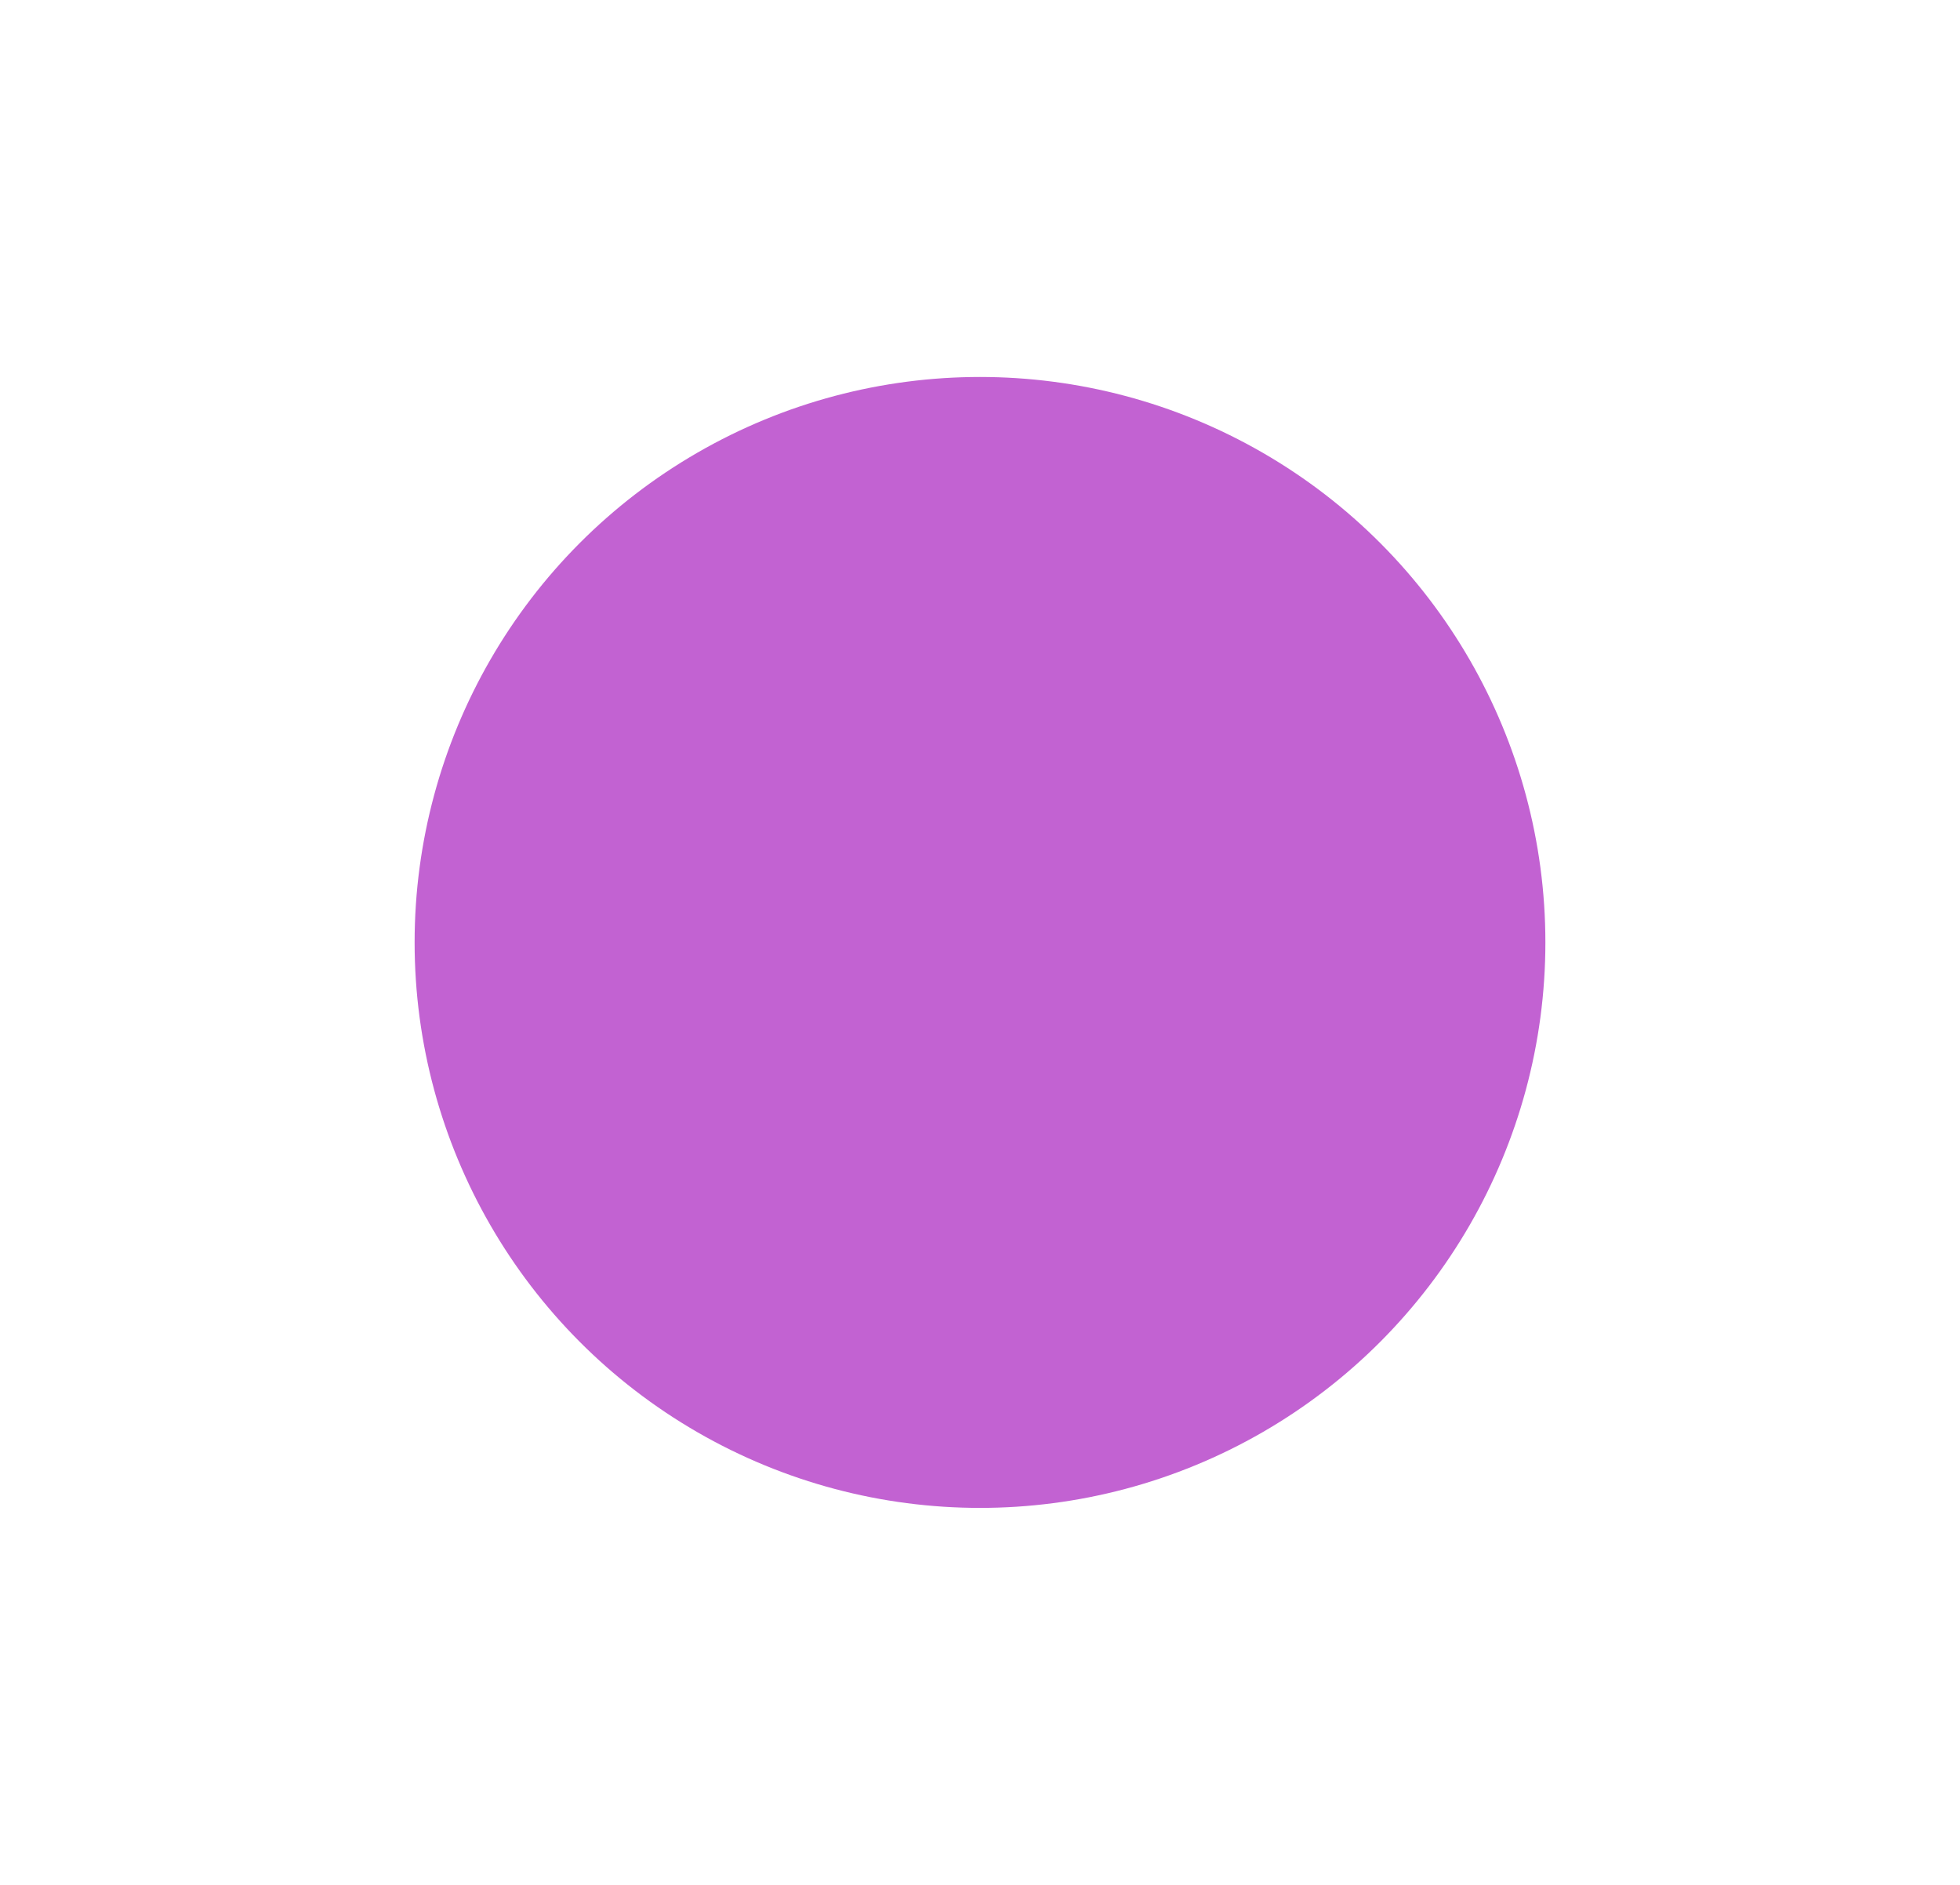 <svg width="26" height="25" viewBox="0 0 26 25" fill="none" xmlns="http://www.w3.org/2000/svg">
<g id="Ellipse 1" filter="url(#filter0_di_93_238)">
<circle cx="13" cy="12.5" r="7.5" fill="#C262D2"/>
</g>
<defs>
<filter id="filter0_di_93_238" x="0.5" y="0" width="25" height="25" filterUnits="userSpaceOnUse" color-interpolation-filters="sRGB">
<feFlood flood-opacity="0" result="BackgroundImageFix"/>
<feColorMatrix in="SourceAlpha" type="matrix" values="0 0 0 0 0 0 0 0 0 0 0 0 0 0 0 0 0 0 127 0" result="hardAlpha"/>
<feOffset/>
<feGaussianBlur stdDeviation="2.5"/>
<feComposite in2="hardAlpha" operator="out"/>
<feColorMatrix type="matrix" values="0 0 0 0 0.612 0 0 0 0 0.153 0 0 0 0 0.69 0 0 0 1 0"/>
<feBlend mode="normal" in2="BackgroundImageFix" result="effect1_dropShadow_93_238"/>
<feBlend mode="normal" in="SourceGraphic" in2="effect1_dropShadow_93_238" result="shape"/>
<feColorMatrix in="SourceAlpha" type="matrix" values="0 0 0 0 0 0 0 0 0 0 0 0 0 0 0 0 0 0 127 0" result="hardAlpha"/>
<feOffset/>
<feGaussianBlur stdDeviation="0.85"/>
<feComposite in2="hardAlpha" operator="arithmetic" k2="-1" k3="1"/>
<feColorMatrix type="matrix" values="0 0 0 0 0.612 0 0 0 0 0.153 0 0 0 0 0.69 0 0 0 0.25 0"/>
<feBlend mode="normal" in2="shape" result="effect2_innerShadow_93_238"/>
</filter>
</defs>
</svg>
